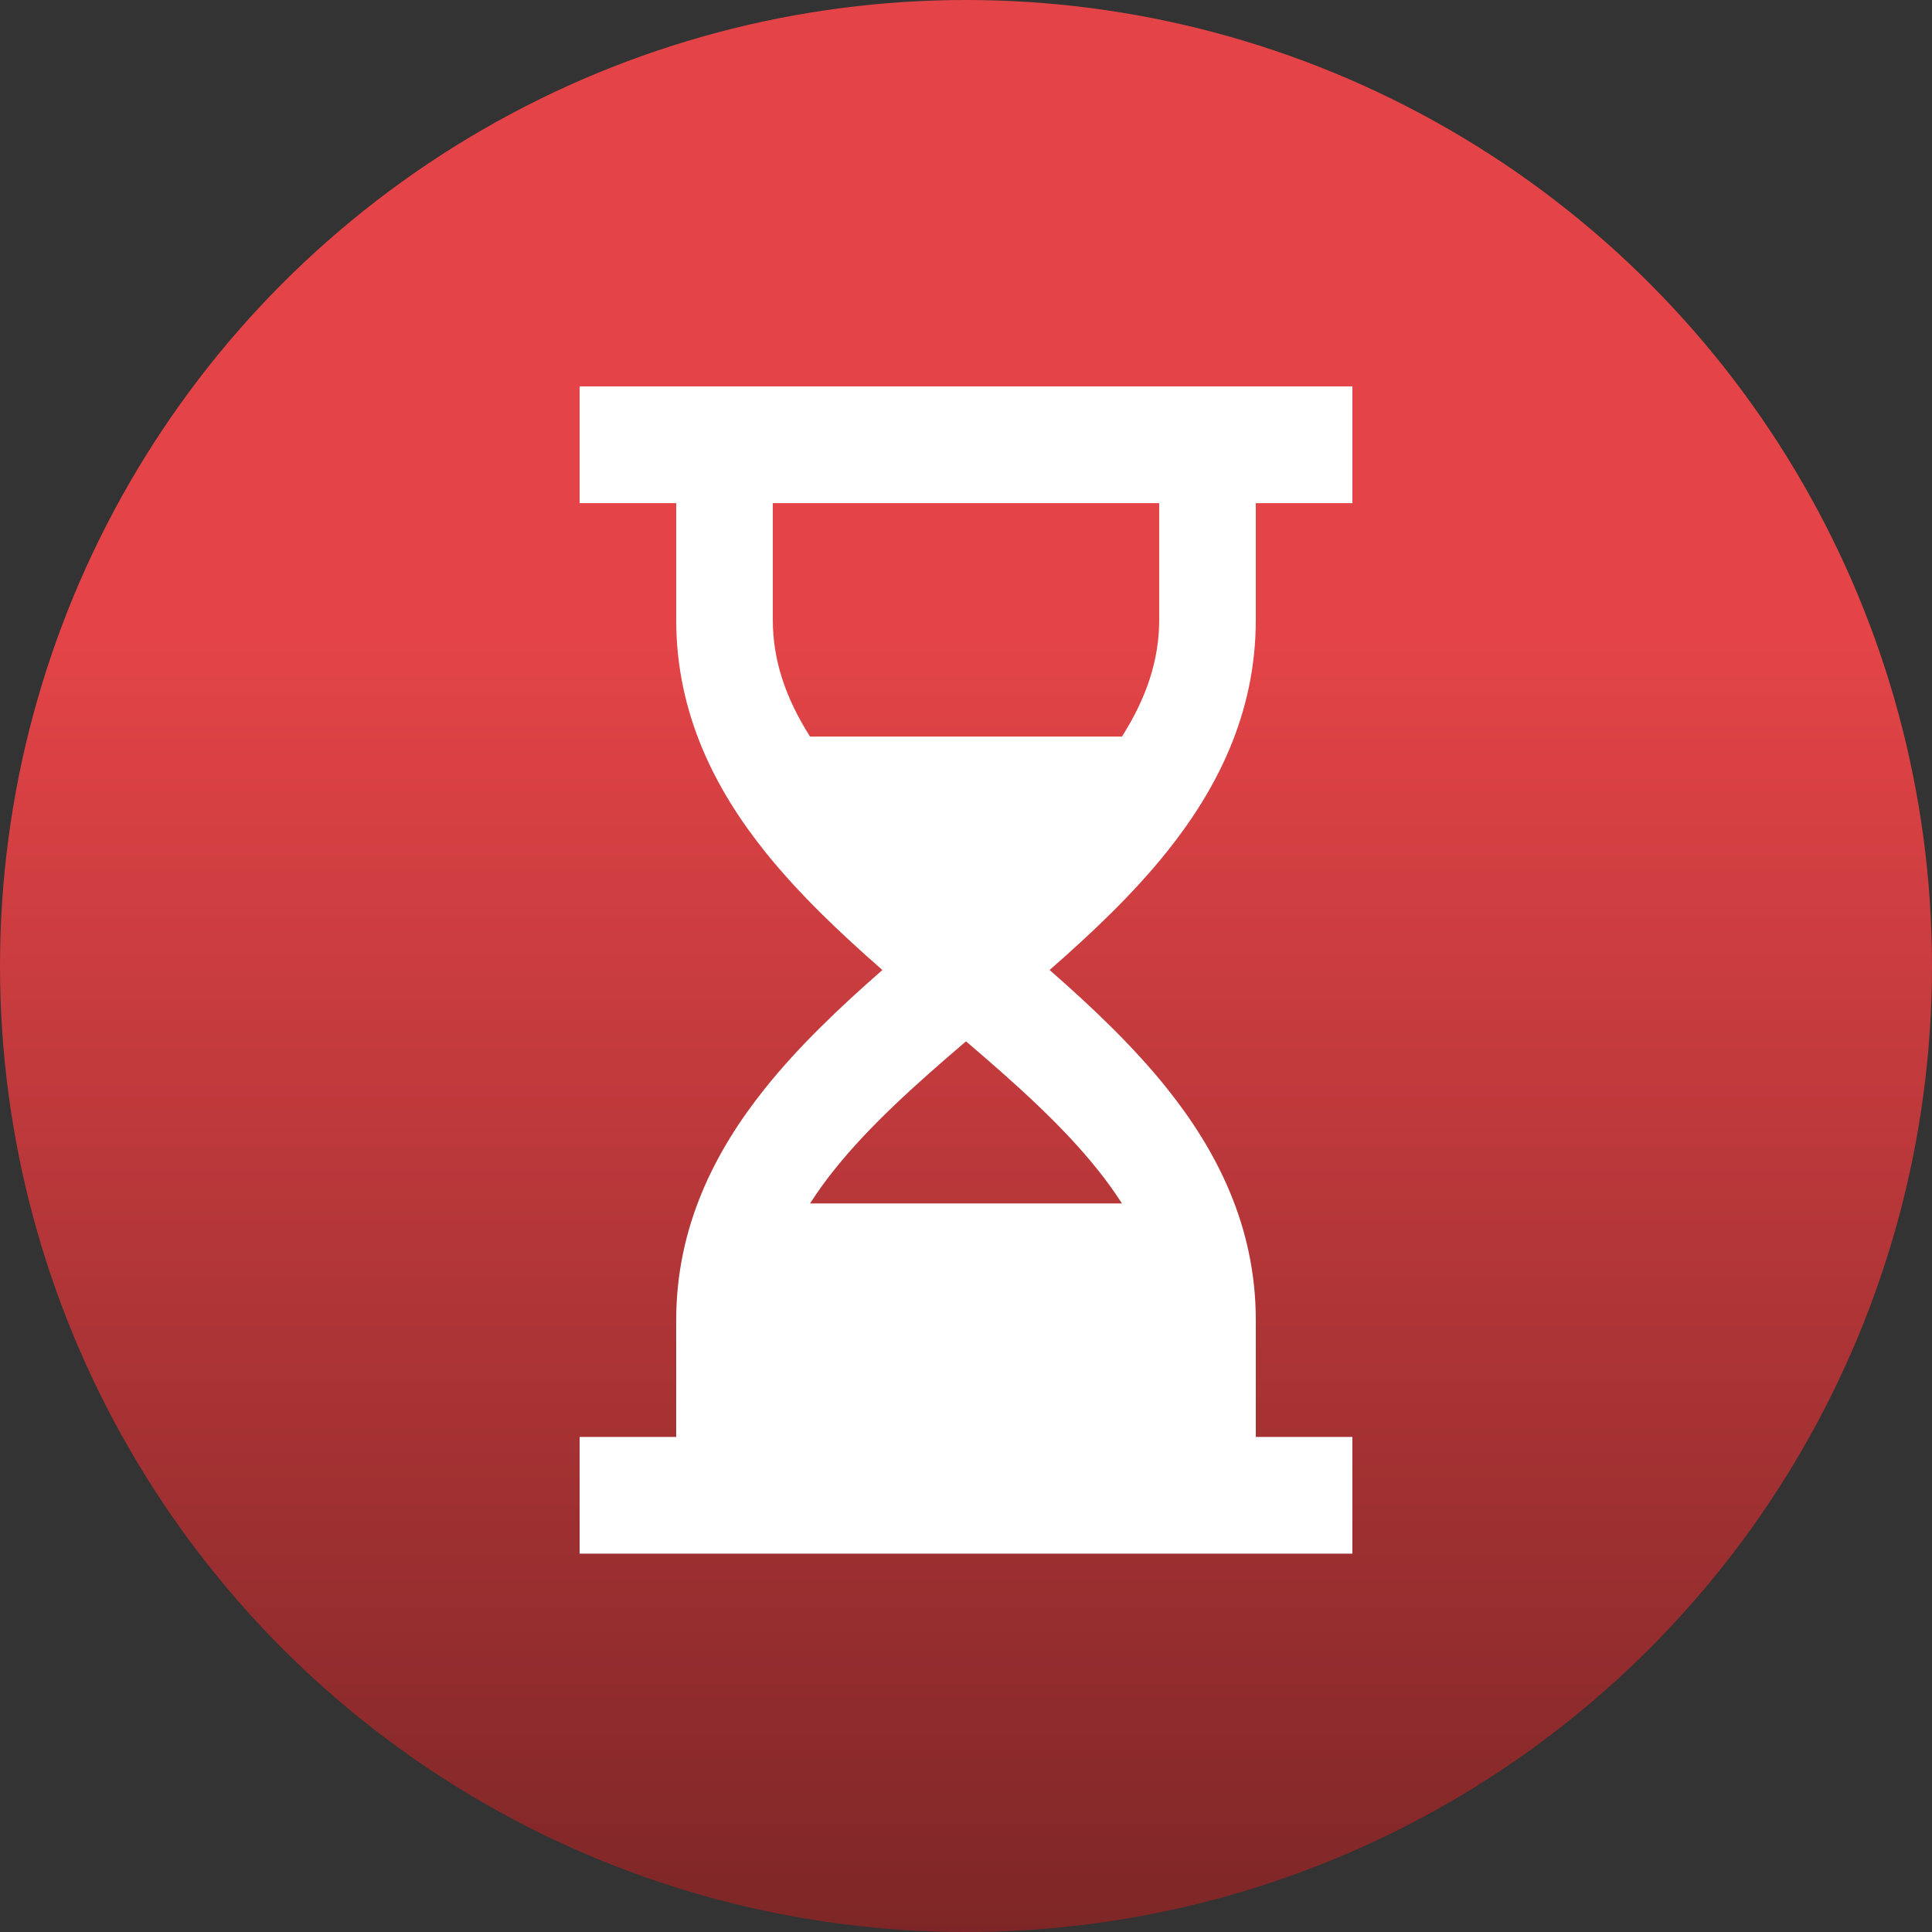 <svg width="40" height="40" viewBox="0 0 40 40" fill="none" xmlns="http://www.w3.org/2000/svg">
<rect x="0" y="0" width="40" height="40" fill="#333333" stroke="none"/>
<circle cx="20" cy="20" r="20" fill="url(#paint0_linear_1074_2379)"/>
<path d="M14 10.417H12V8H28V10.417H26V12.833C26 14.785 25.184 16.356 24.156 17.639C23.453 18.516 22.598 19.324 21.731 20.083C22.598 20.842 23.453 21.65 24.156 22.528C25.184 23.811 26 25.382 26 27.333V29.75H28V32.166H12V29.75H14V27.333C14 25.382 14.816 23.811 15.844 22.528C16.547 21.65 17.402 20.842 18.269 20.083C17.402 19.324 16.547 18.516 15.844 17.639C14.816 16.356 14 14.785 14 12.833V10.417ZM16 10.417V12.833C16 13.661 16.26 14.446 16.771 15.25H23.229C23.739 14.446 24 13.661 24 12.833V10.417H16ZM20 21.56C18.955 22.452 18.008 23.301 17.281 24.209C17.1 24.433 16.93 24.669 16.771 24.916H23.229C23.07 24.669 22.9 24.433 22.719 24.209C21.992 23.301 21.045 22.452 20 21.56Z" fill="white"/>
<defs>
<linearGradient id="paint0_linear_1074_2379" x1="20" y1="0" x2="20" y2="40" gradientUnits="userSpaceOnUse">
<stop offset="0.327" stop-color="#E44447"/>
<stop offset="1" stop-color="#7E2627"/>
</linearGradient>
</defs>
</svg>

